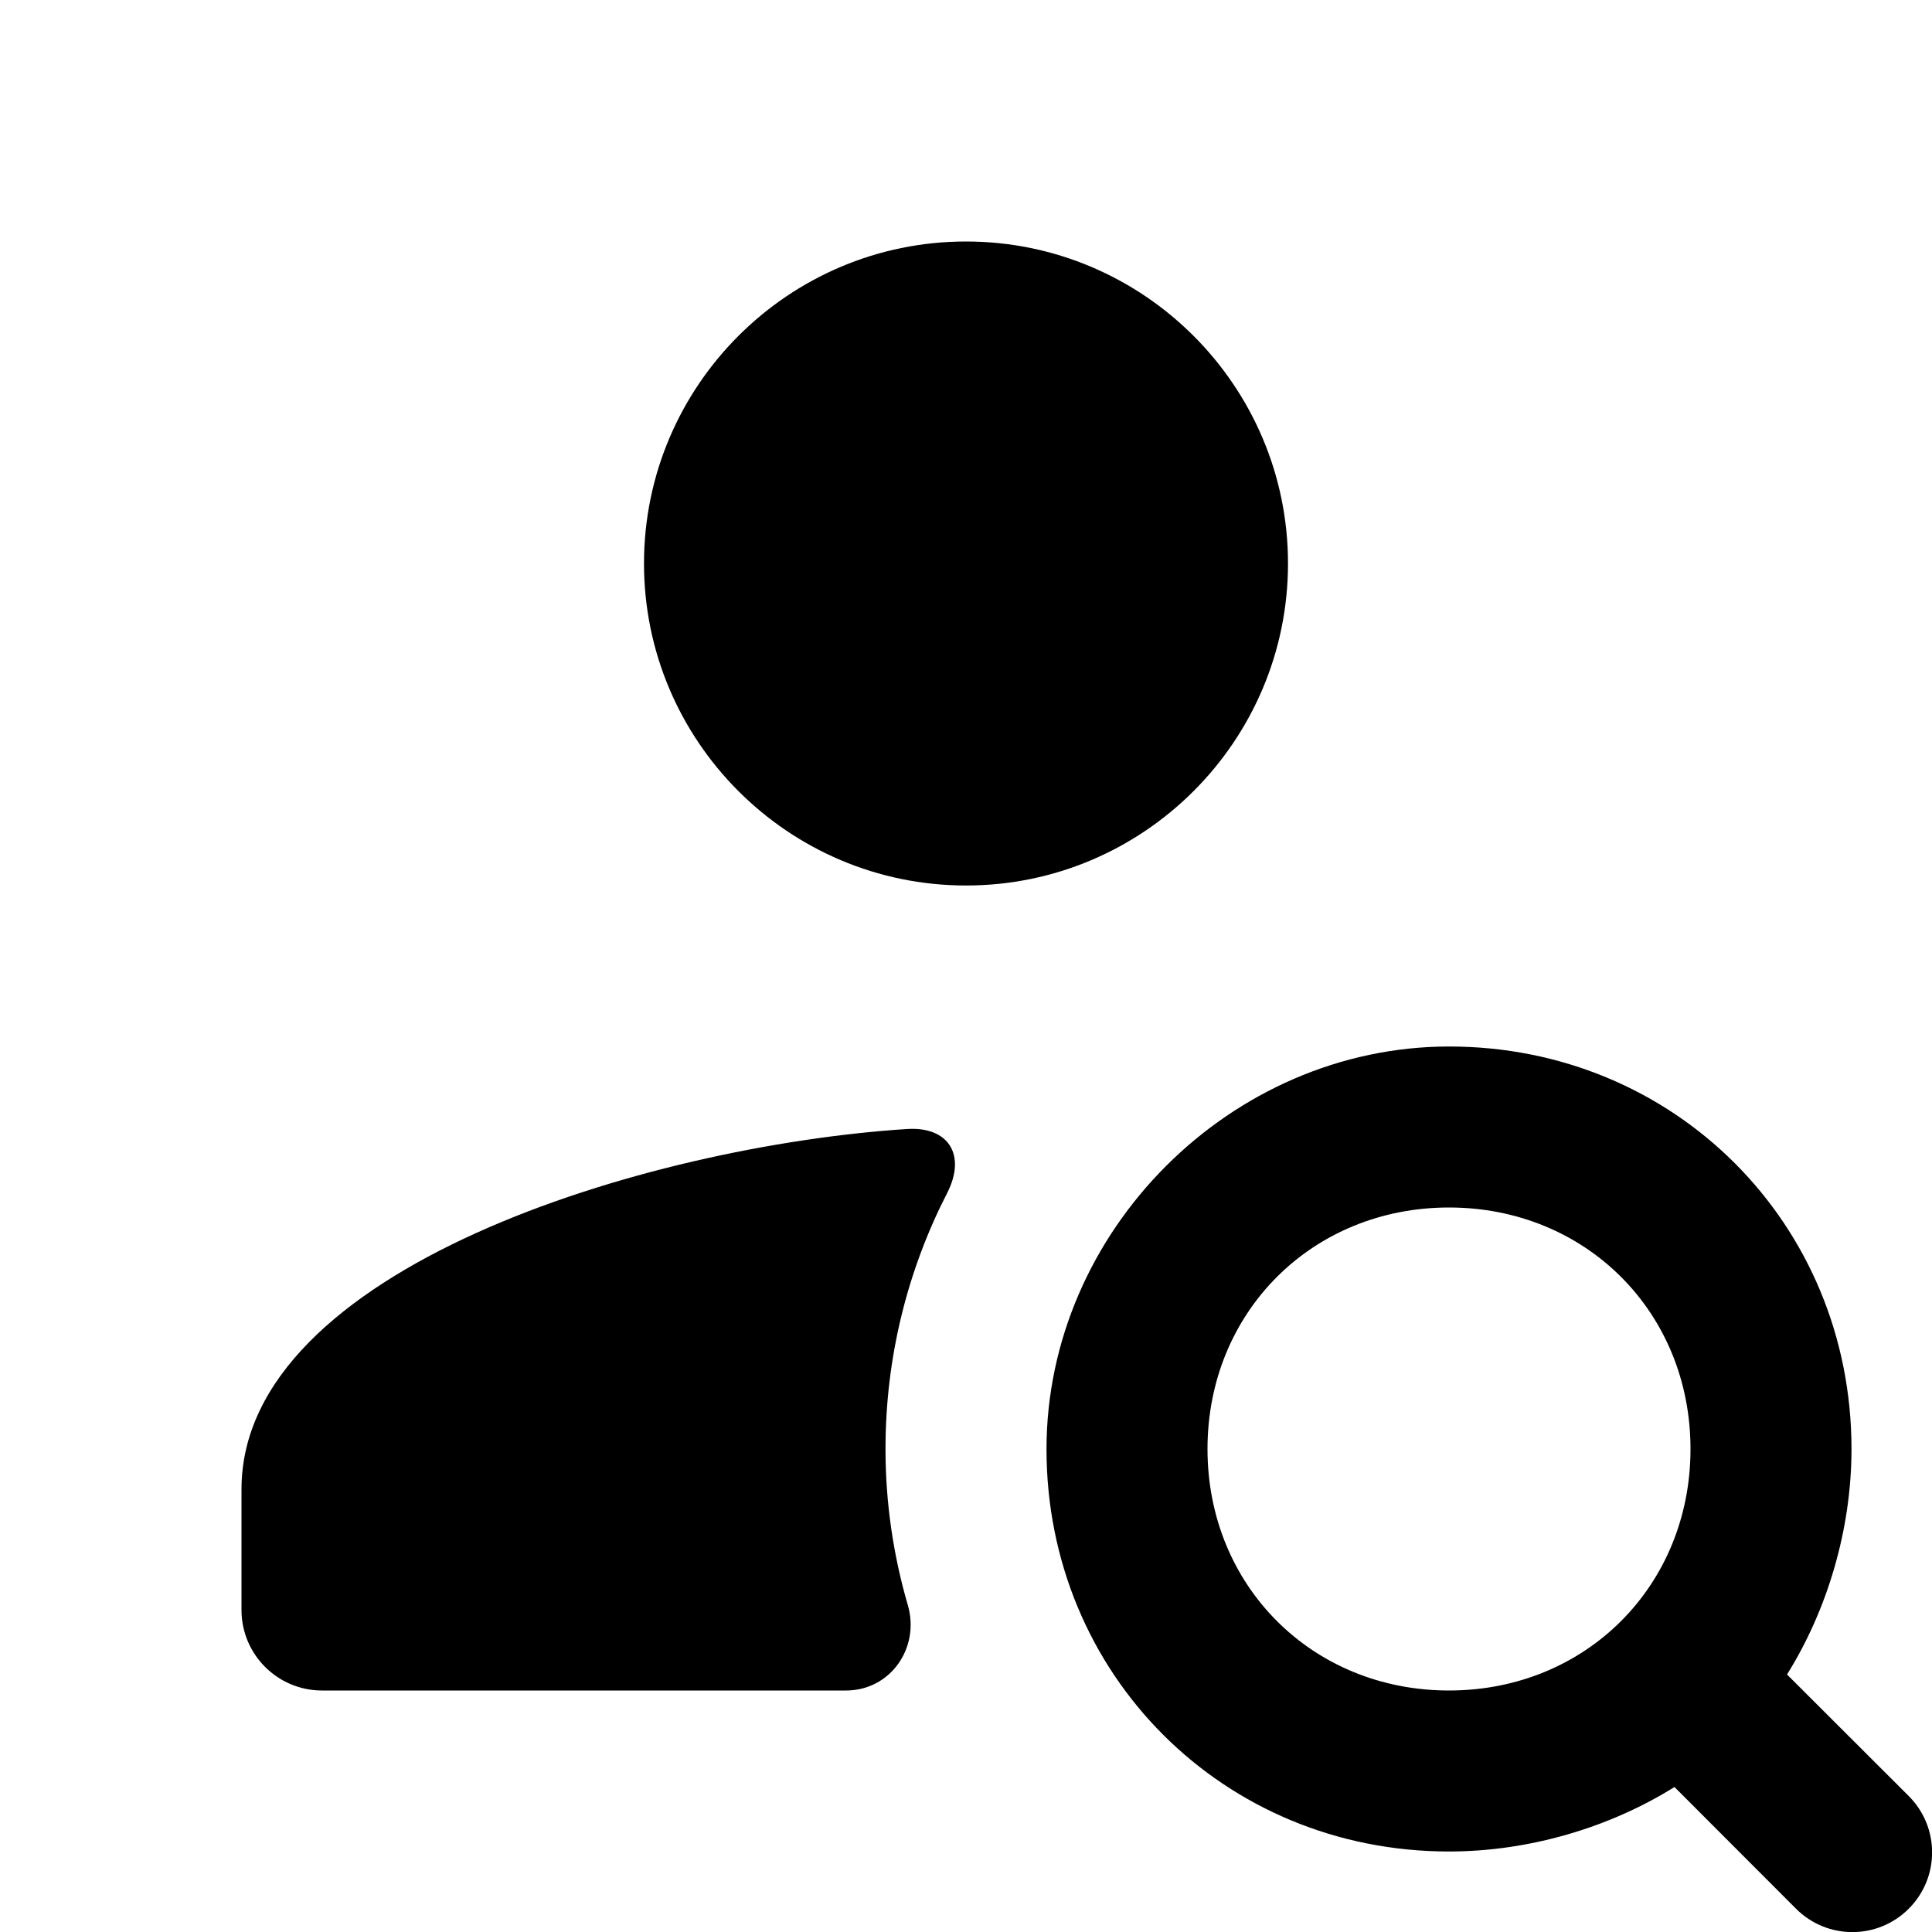 ﻿<?xml version="1.0" encoding="utf-8"?>
<svg xmlns="http://www.w3.org/2000/svg" viewBox="0 0 24 24" width="96" height="96">
  <path d="M12 3C9.794 3 8 4.794 8 7C8 9.206 9.794 11 12 11C14.206 11 16 9.206 16 7C16 4.794 14.206 3 12 3 z M 18.002 13C15.292 13 13 15.292 13 18.002C13 20.801 15.2 23 18 23C19 23 20.001 22.699 20.801 22.199L22.311 23.711C22.698 24.098 23.324 24.098 23.711 23.711C24.098 23.324 24.098 22.698 23.711 22.311L22.199 20.801C22.699 20.001 23 19 23 18C23 15.2 20.801 13 18.002 13 z M 11.266 14.025C8.028 14.235 3 15.764 3 18.5L3 20C3 20.552 3.448 21 4 21L10.51 21C11.062 21 11.432 20.468 11.277 19.938C11.098 19.323 11 18.673 11 18C11 16.854 11.277 15.773 11.766 14.82C12.005 14.353 11.789 13.991 11.266 14.025 z M 18 15C19.7 15 21 16.3 21 18C21 19.7 19.7 21 18 21C16.3 21 15 19.7 15 18C15 16.3 16.3 15 18 15 z" />
</svg>
